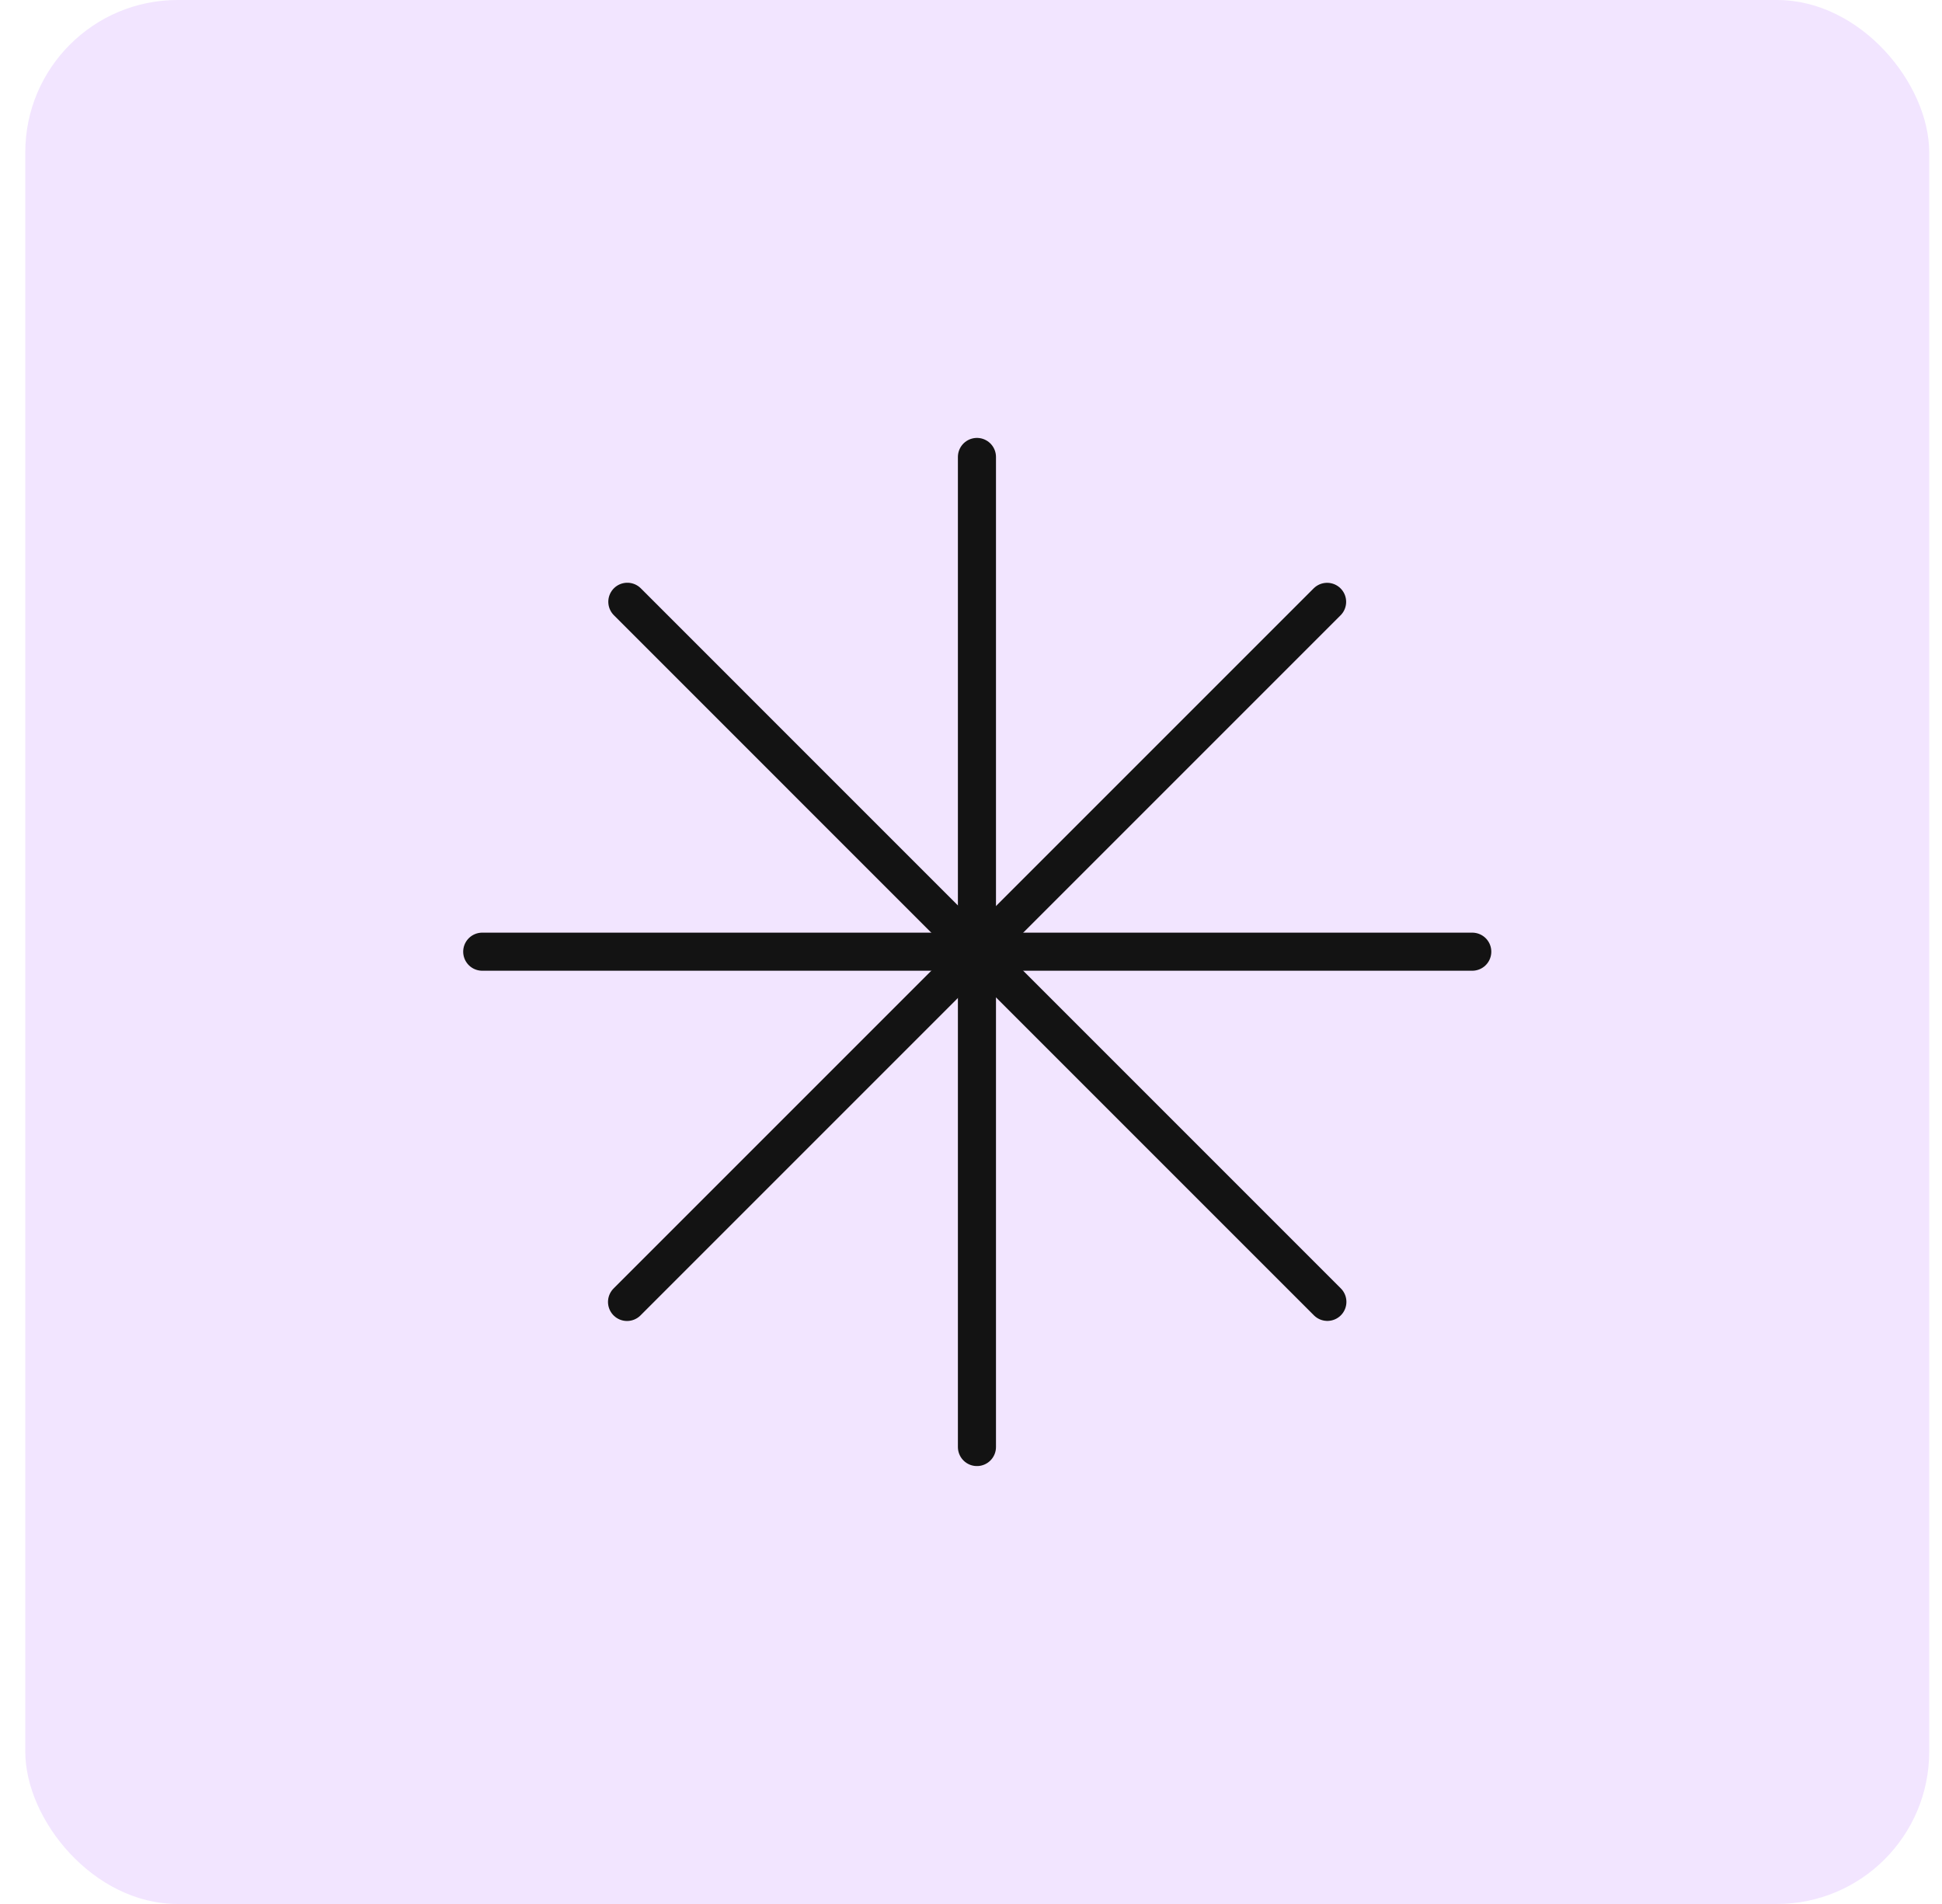 <svg width="51" height="50" viewBox="0 0 51 50" fill="none" xmlns="http://www.w3.org/2000/svg">
<rect x="0.664" width="50" height="50" rx="4" fill="#F2E5FF"/>
<path d="M25.656 12V38" stroke="#131313" stroke-linecap="round"/>
<path d="M38.664 24.992L12.664 24.992" stroke="#131313" stroke-linecap="round"/>
<path d="M34.852 15.805L16.467 34.19" stroke="#131313" stroke-linecap="round"/>
<path d="M34.859 34.188L16.475 15.803" stroke="#131313" stroke-linecap="round"/>
</svg>
